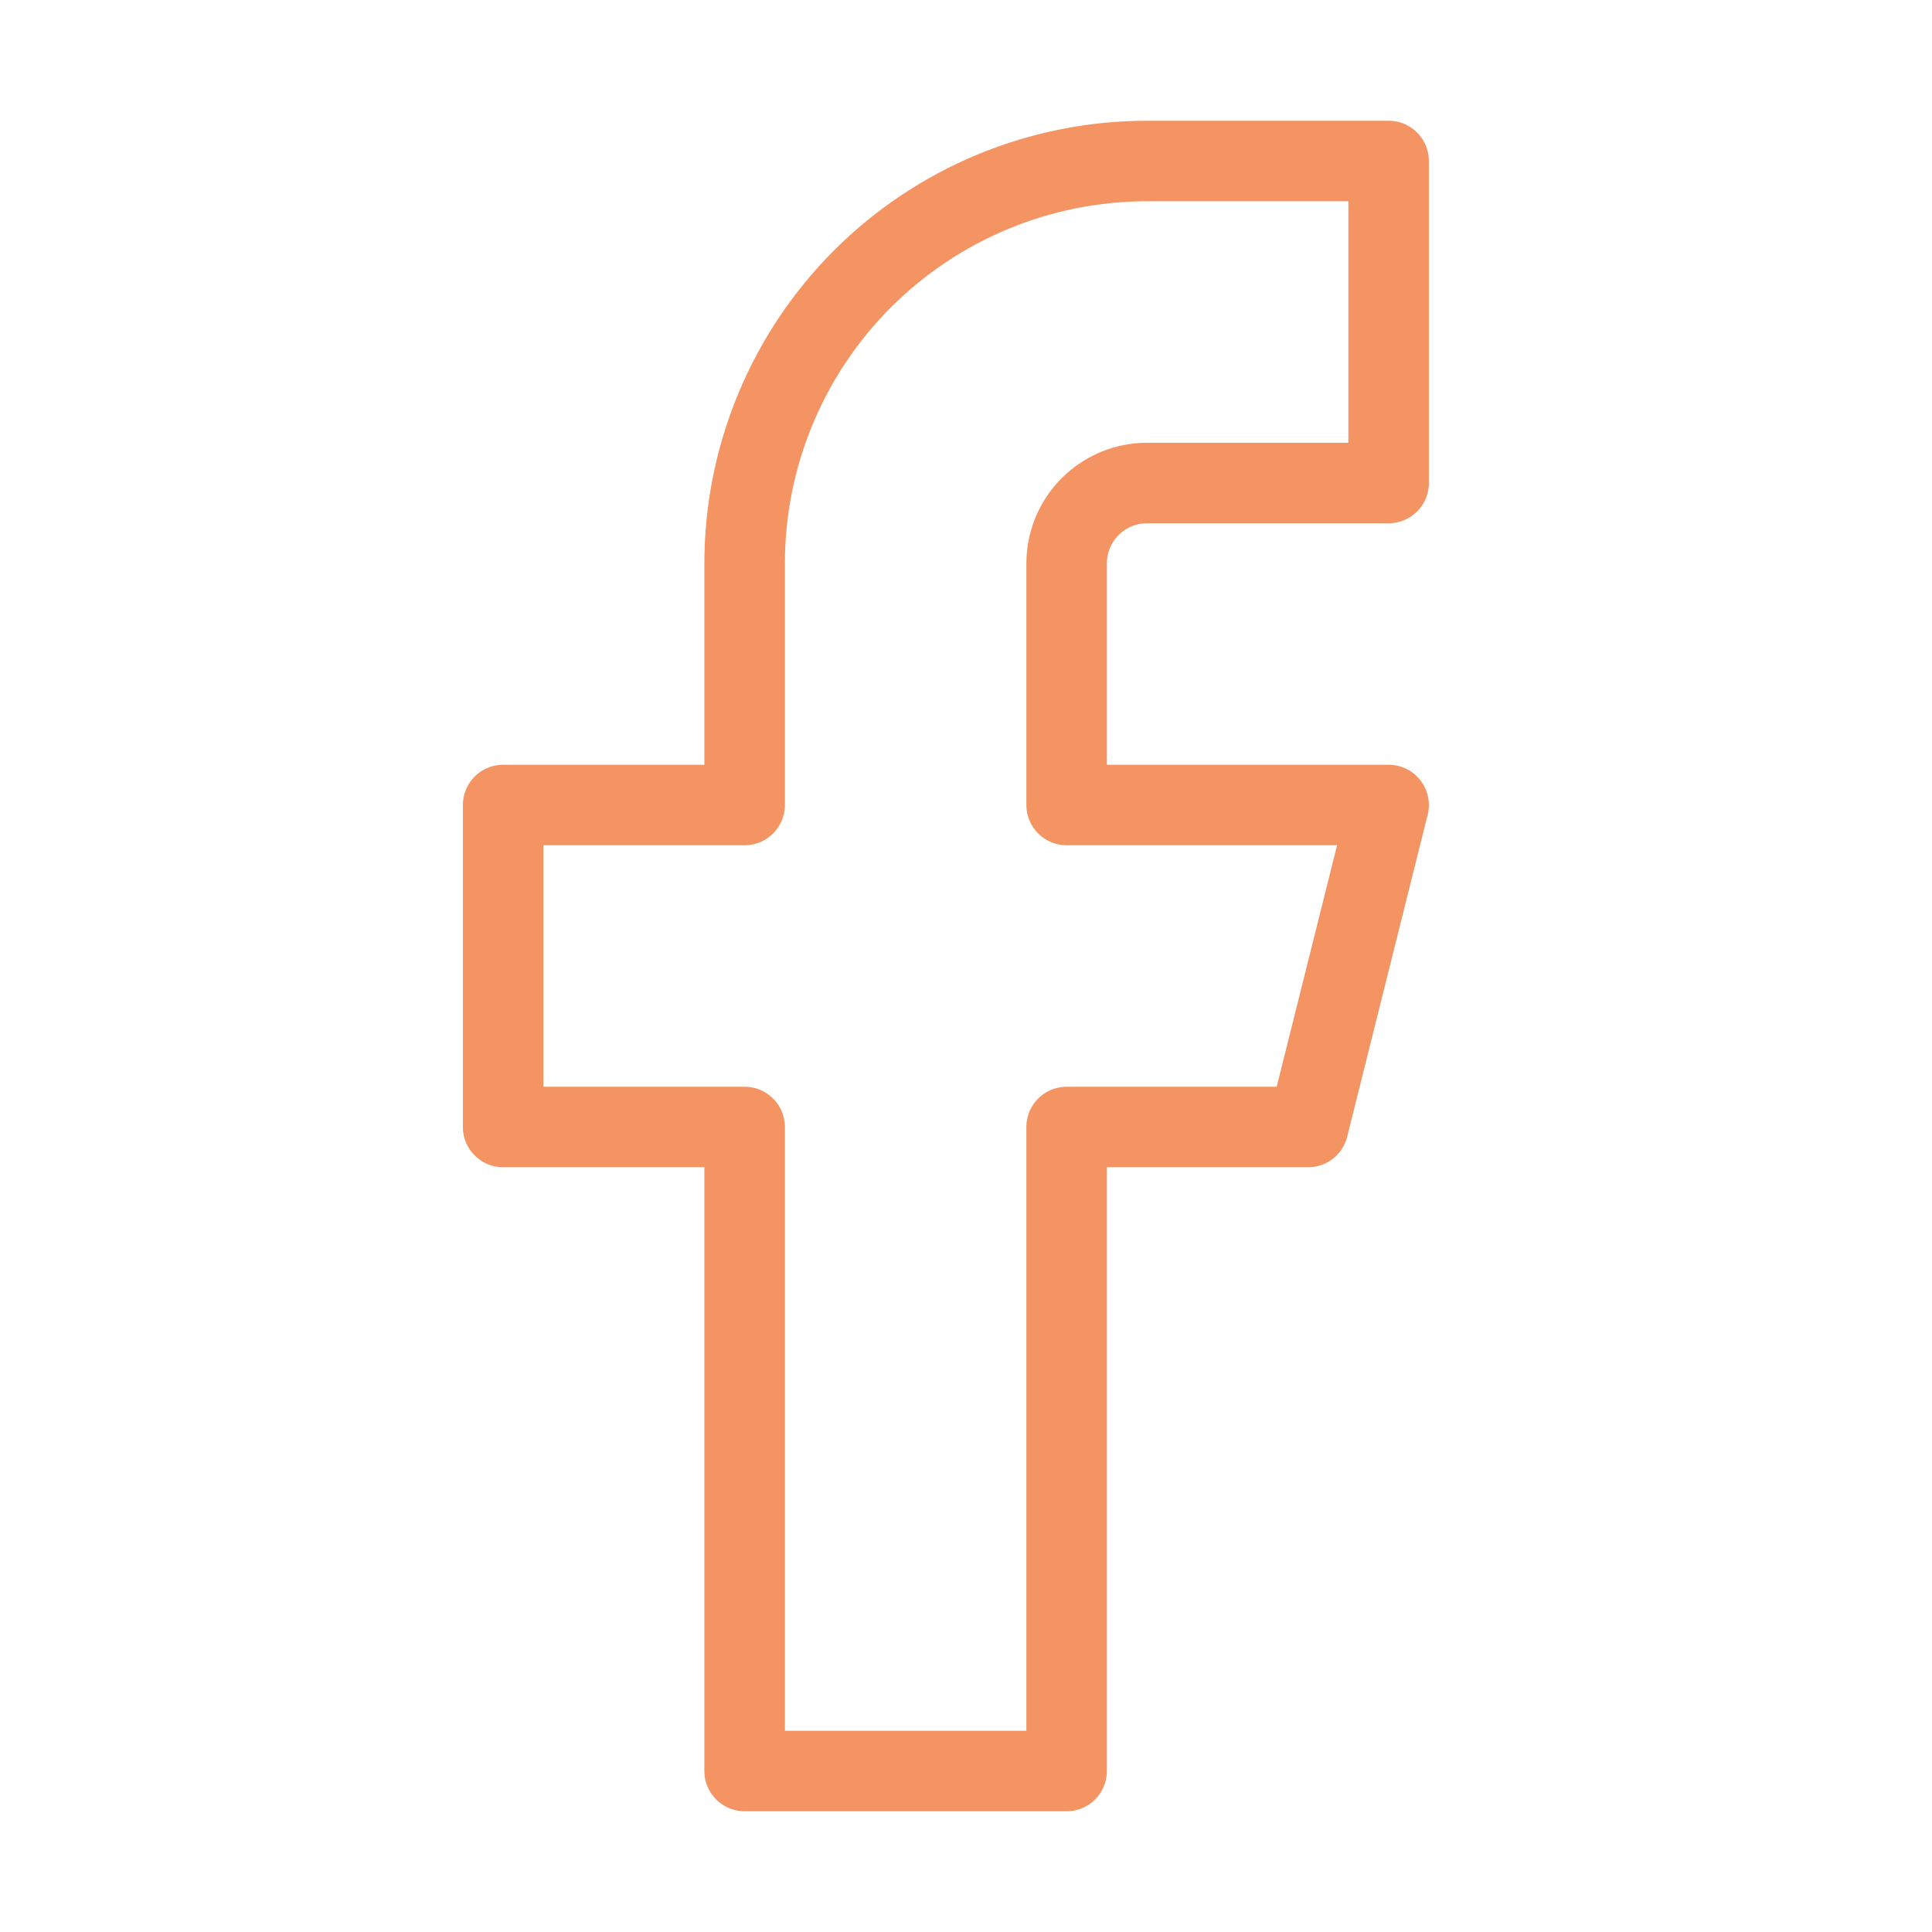 <svg width="24" height="24" viewBox="0 0 24 24" fill="none" xmlns="http://www.w3.org/2000/svg">
<path d="M17.25 2H14.25C12.924 2 11.652 2.527 10.714 3.464C9.777 4.402 9.25 5.674 9.25 7V10H6.25V14H9.25V22H13.25V14H16.25L17.25 10H13.25V7C13.25 6.735 13.355 6.48 13.543 6.293C13.73 6.105 13.985 6 14.25 6H17.25V2Z" stroke="#F49462" stroke-linecap="round" stroke-linejoin="round"/>
</svg>
